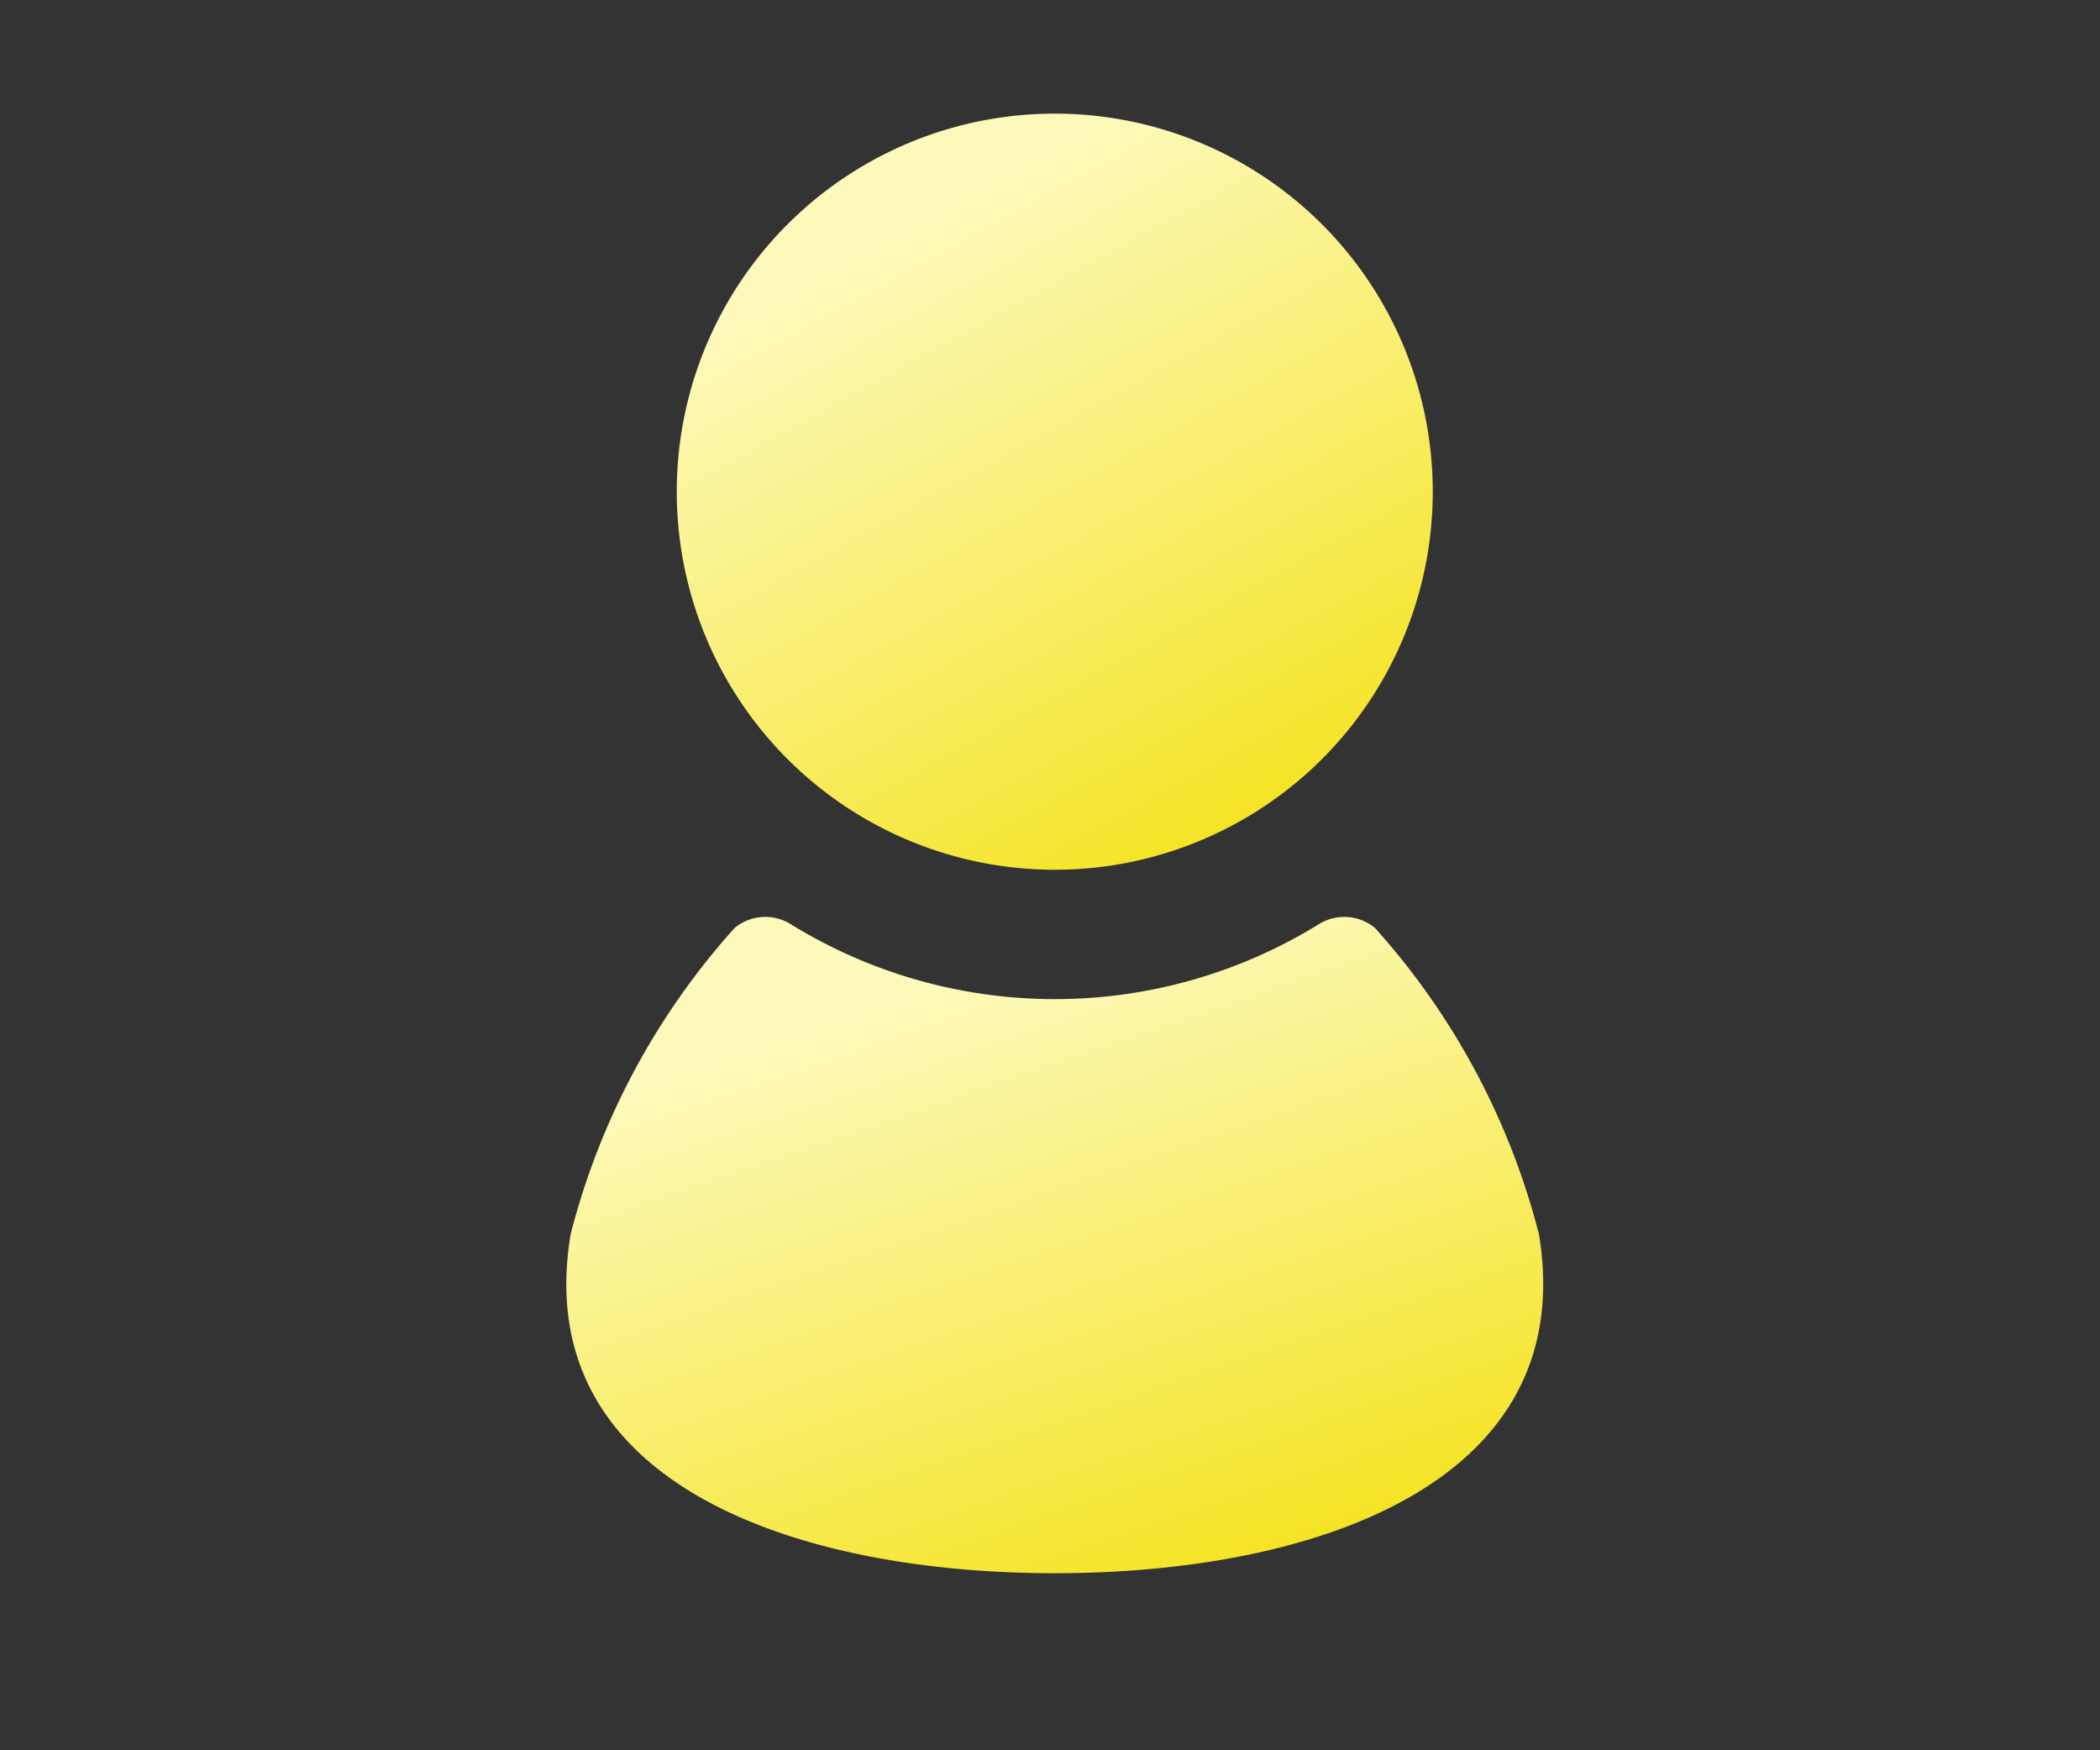 <svg xmlns="http://www.w3.org/2000/svg" xmlns:xlink="http://www.w3.org/1999/xlink" width="30" height="25" viewBox="0 0 30 25">
  <rect x="0" y="0" width="30" height="25" fill="#333333" stroke="none"/>
  <defs>
    <clipPath id="clip-path">
      <path id="パス_62895" data-name="パス 62895" d="M0,0H30V25H0Z" transform="translate(76.527 -1.623)" fill="none"/>
    </clipPath>
    <linearGradient id="linear-gradient" x1="0.569" y1="1.137" x2="0.088" y2="0.266" gradientUnits="objectBoundingBox">
      <stop offset="0" stop-color="#f4e217"/>
      <stop offset="1" stop-color="#fdf9bb"/>
    </linearGradient>
  </defs>
  <g id="sp-nav-img02" transform="translate(-76.527 1.623)">
    <g id="マスクグループ_28487" data-name="マスクグループ 28487" clip-path="url(#clip-path)">
      <path id="パス_37" data-name="パス 37" d="M128.758,10.8a5.4,5.4,0,1,0-5.4-5.4A5.4,5.4,0,0,0,128.758,10.8Z" transform="translate(-37.163)" fill="url(#linear-gradient)"/>
      <path id="パス_38" data-name="パス 38" d="M98.512,286.29a10.39,10.39,0,0,0-2.343-4.376.688.688,0,0,0-.794-.058,7.182,7.182,0,0,1-7.559,0,.688.688,0,0,0-.794.058,10.391,10.391,0,0,0-2.343,4.376c-.593,3.556,3.207,4.841,6.917,4.841S99.1,289.846,98.512,286.29Z" transform="translate(0 -270.283)" fill="url(#linear-gradient)"/>
    </g>
  </g>
</svg>